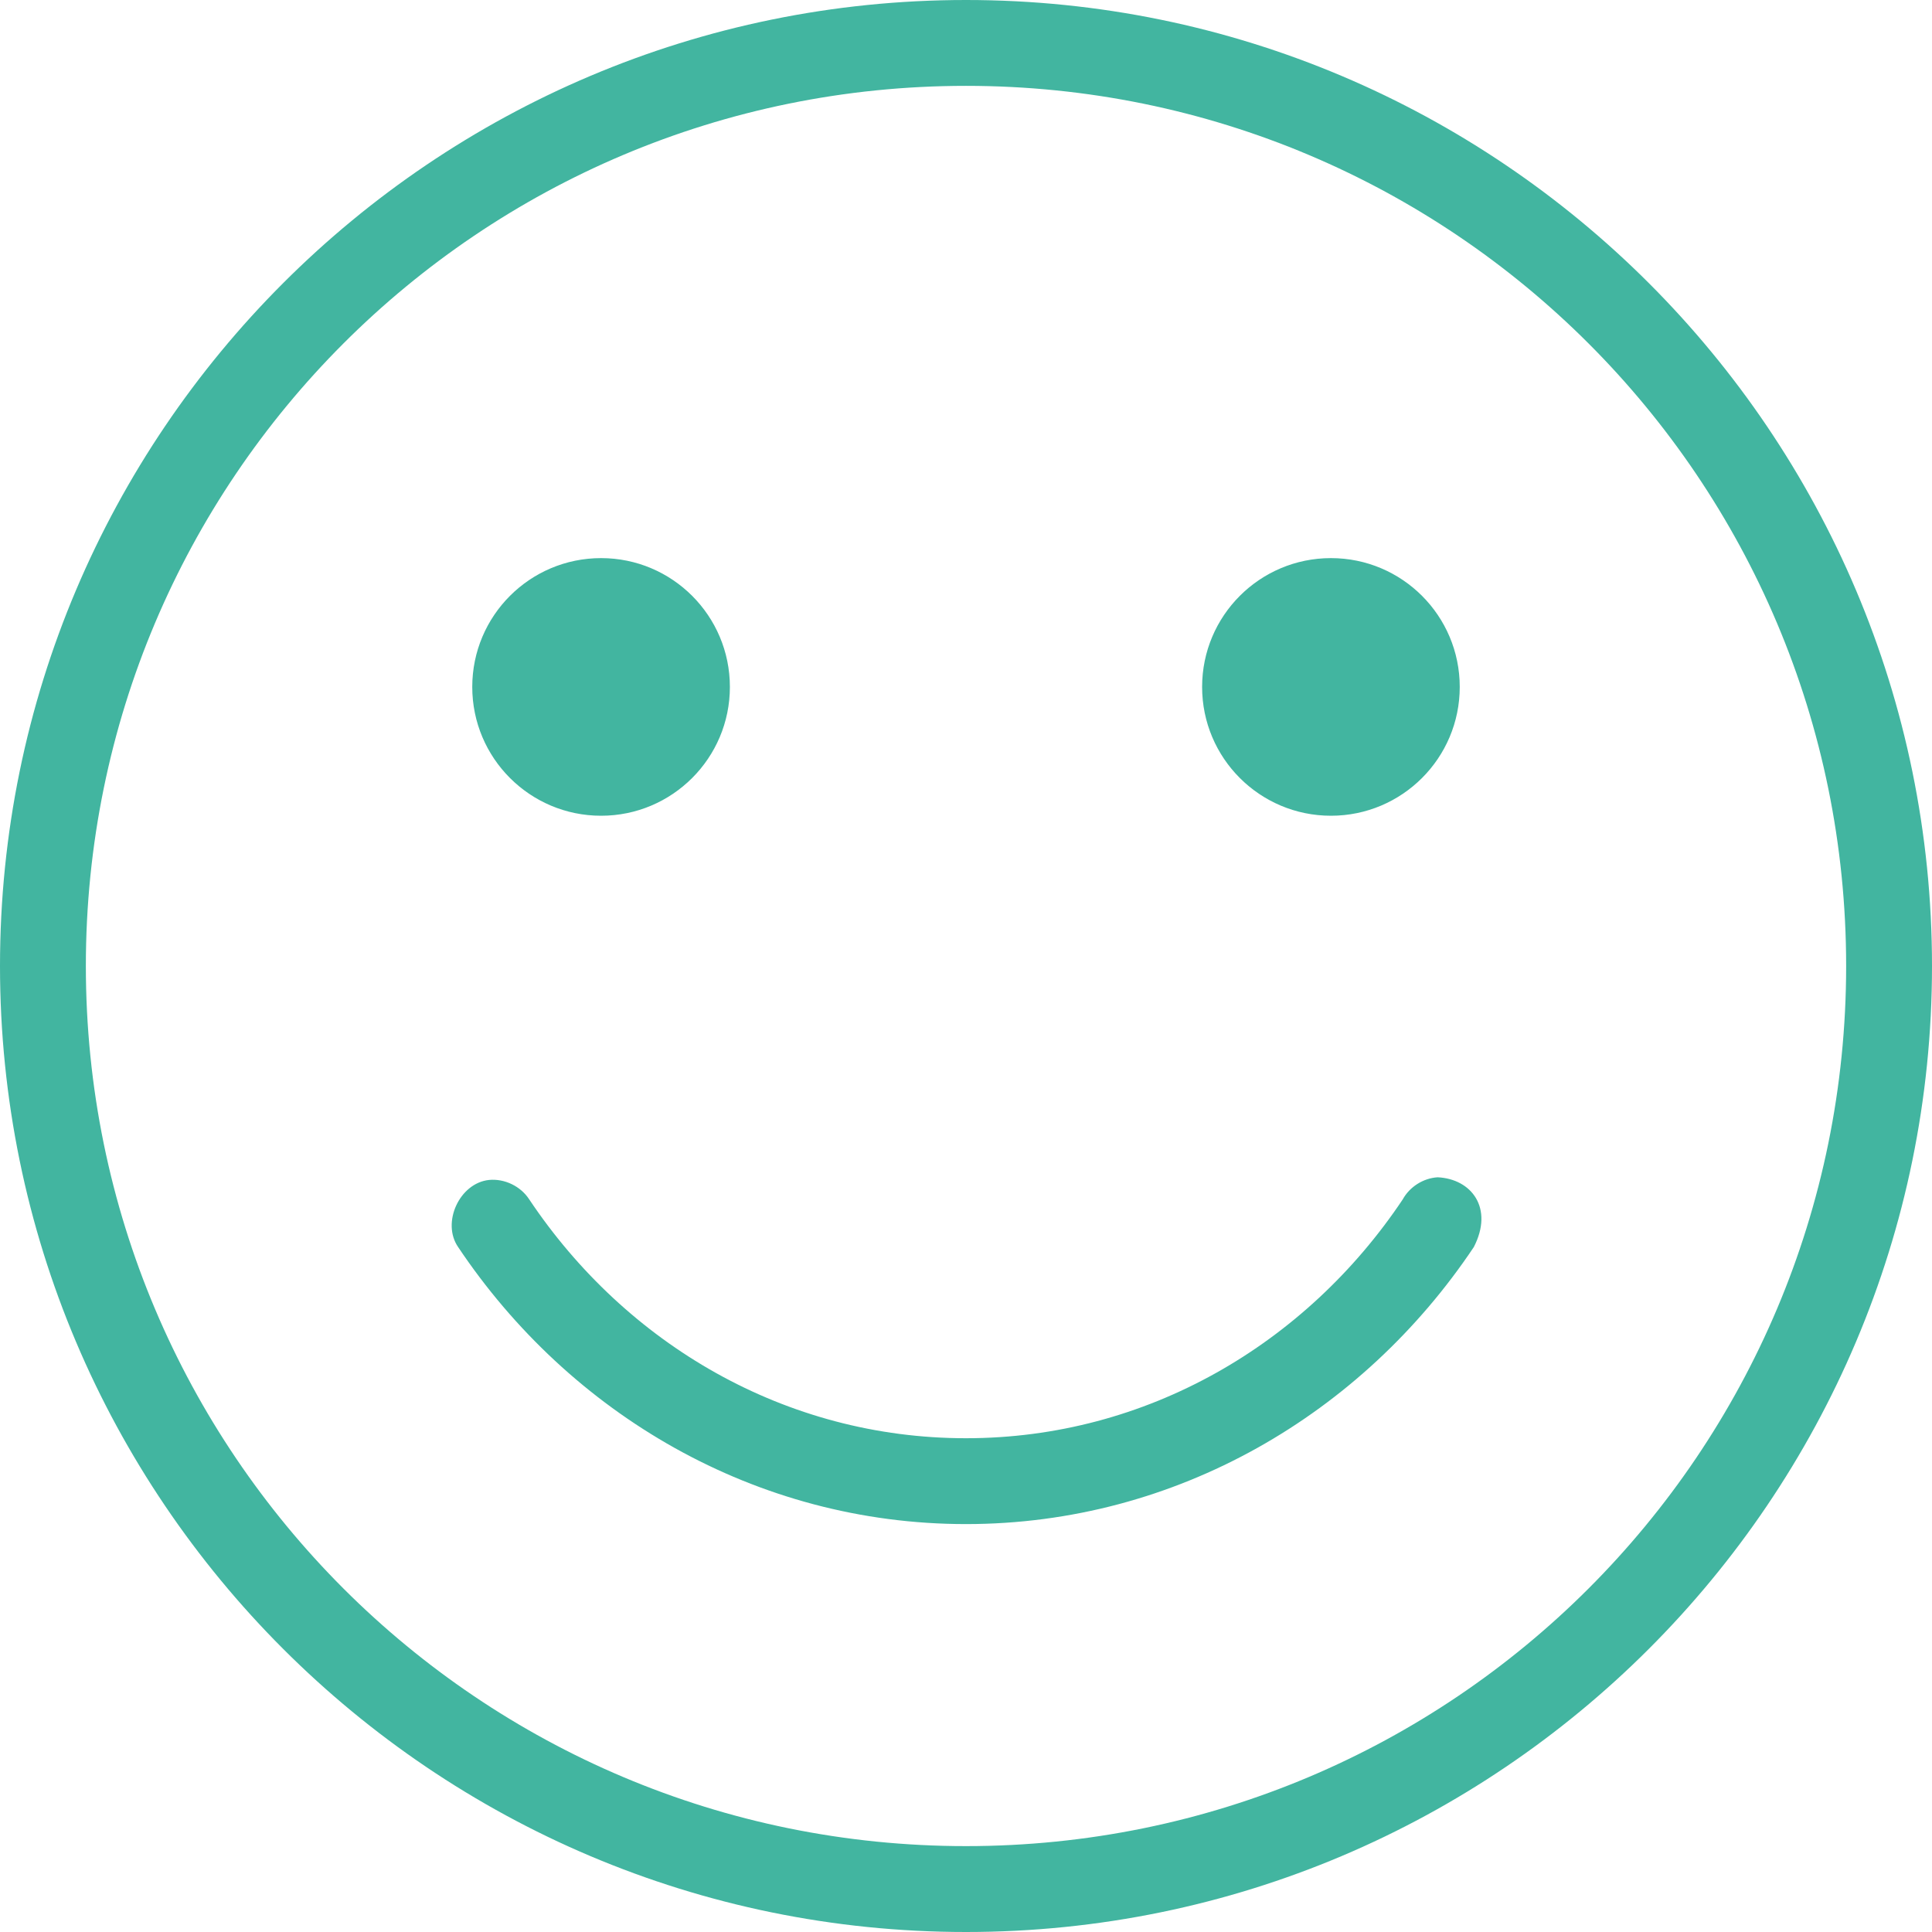 <svg class="inline-block w-20 h-auto mr-3" viewBox="0 0 66 66" fill="none"
     xmlns="http://www.w3.org/2000/svg">
    <path
        d="M33 0C14.792 0 0 14.792 0 33C0 51.208 14.792 66 33 66C51.208 66 66 51.208 66 33C66 14.792 51.208 0 33 0ZM33 2.933C49.623 2.933 63.067 16.377 63.067 33C63.067 49.623 49.623 63.066 33 63.066C16.377 63.066 2.933 49.623 2.933 33C2.933 16.377 16.377 2.933 33 2.933ZM20.534 19.066C18.103 19.066 16.133 21.036 16.133 23.467C16.133 25.897 18.103 27.867 20.534 27.867C22.964 27.867 24.934 25.897 24.934 23.467C24.934 21.036 22.964 19.066 20.534 19.066ZM45.467 19.066C43.036 19.066 41.066 21.036 41.066 23.467C41.066 25.897 43.036 27.867 45.467 27.867C47.897 27.867 49.867 25.897 49.867 23.467C49.867 21.036 47.897 19.066 45.467 19.066ZM49.11 40.218C48.62 40.248 48.155 40.544 47.919 40.974C44.616 45.914 39.171 49.132 32.999 49.132C26.827 49.132 21.383 45.914 18.08 40.974C17.789 40.524 17.238 40.257 16.705 40.309C15.698 40.415 15.076 41.768 15.65 42.601C19.457 48.295 25.807 52.065 32.999 52.065C40.19 52.065 46.541 48.295 50.348 42.601C51.034 41.271 50.269 40.271 49.11 40.218L49.11 40.218Z"
        fill="#42B5A0" style="mix-blend-mode:exclusion"/>
</svg>
